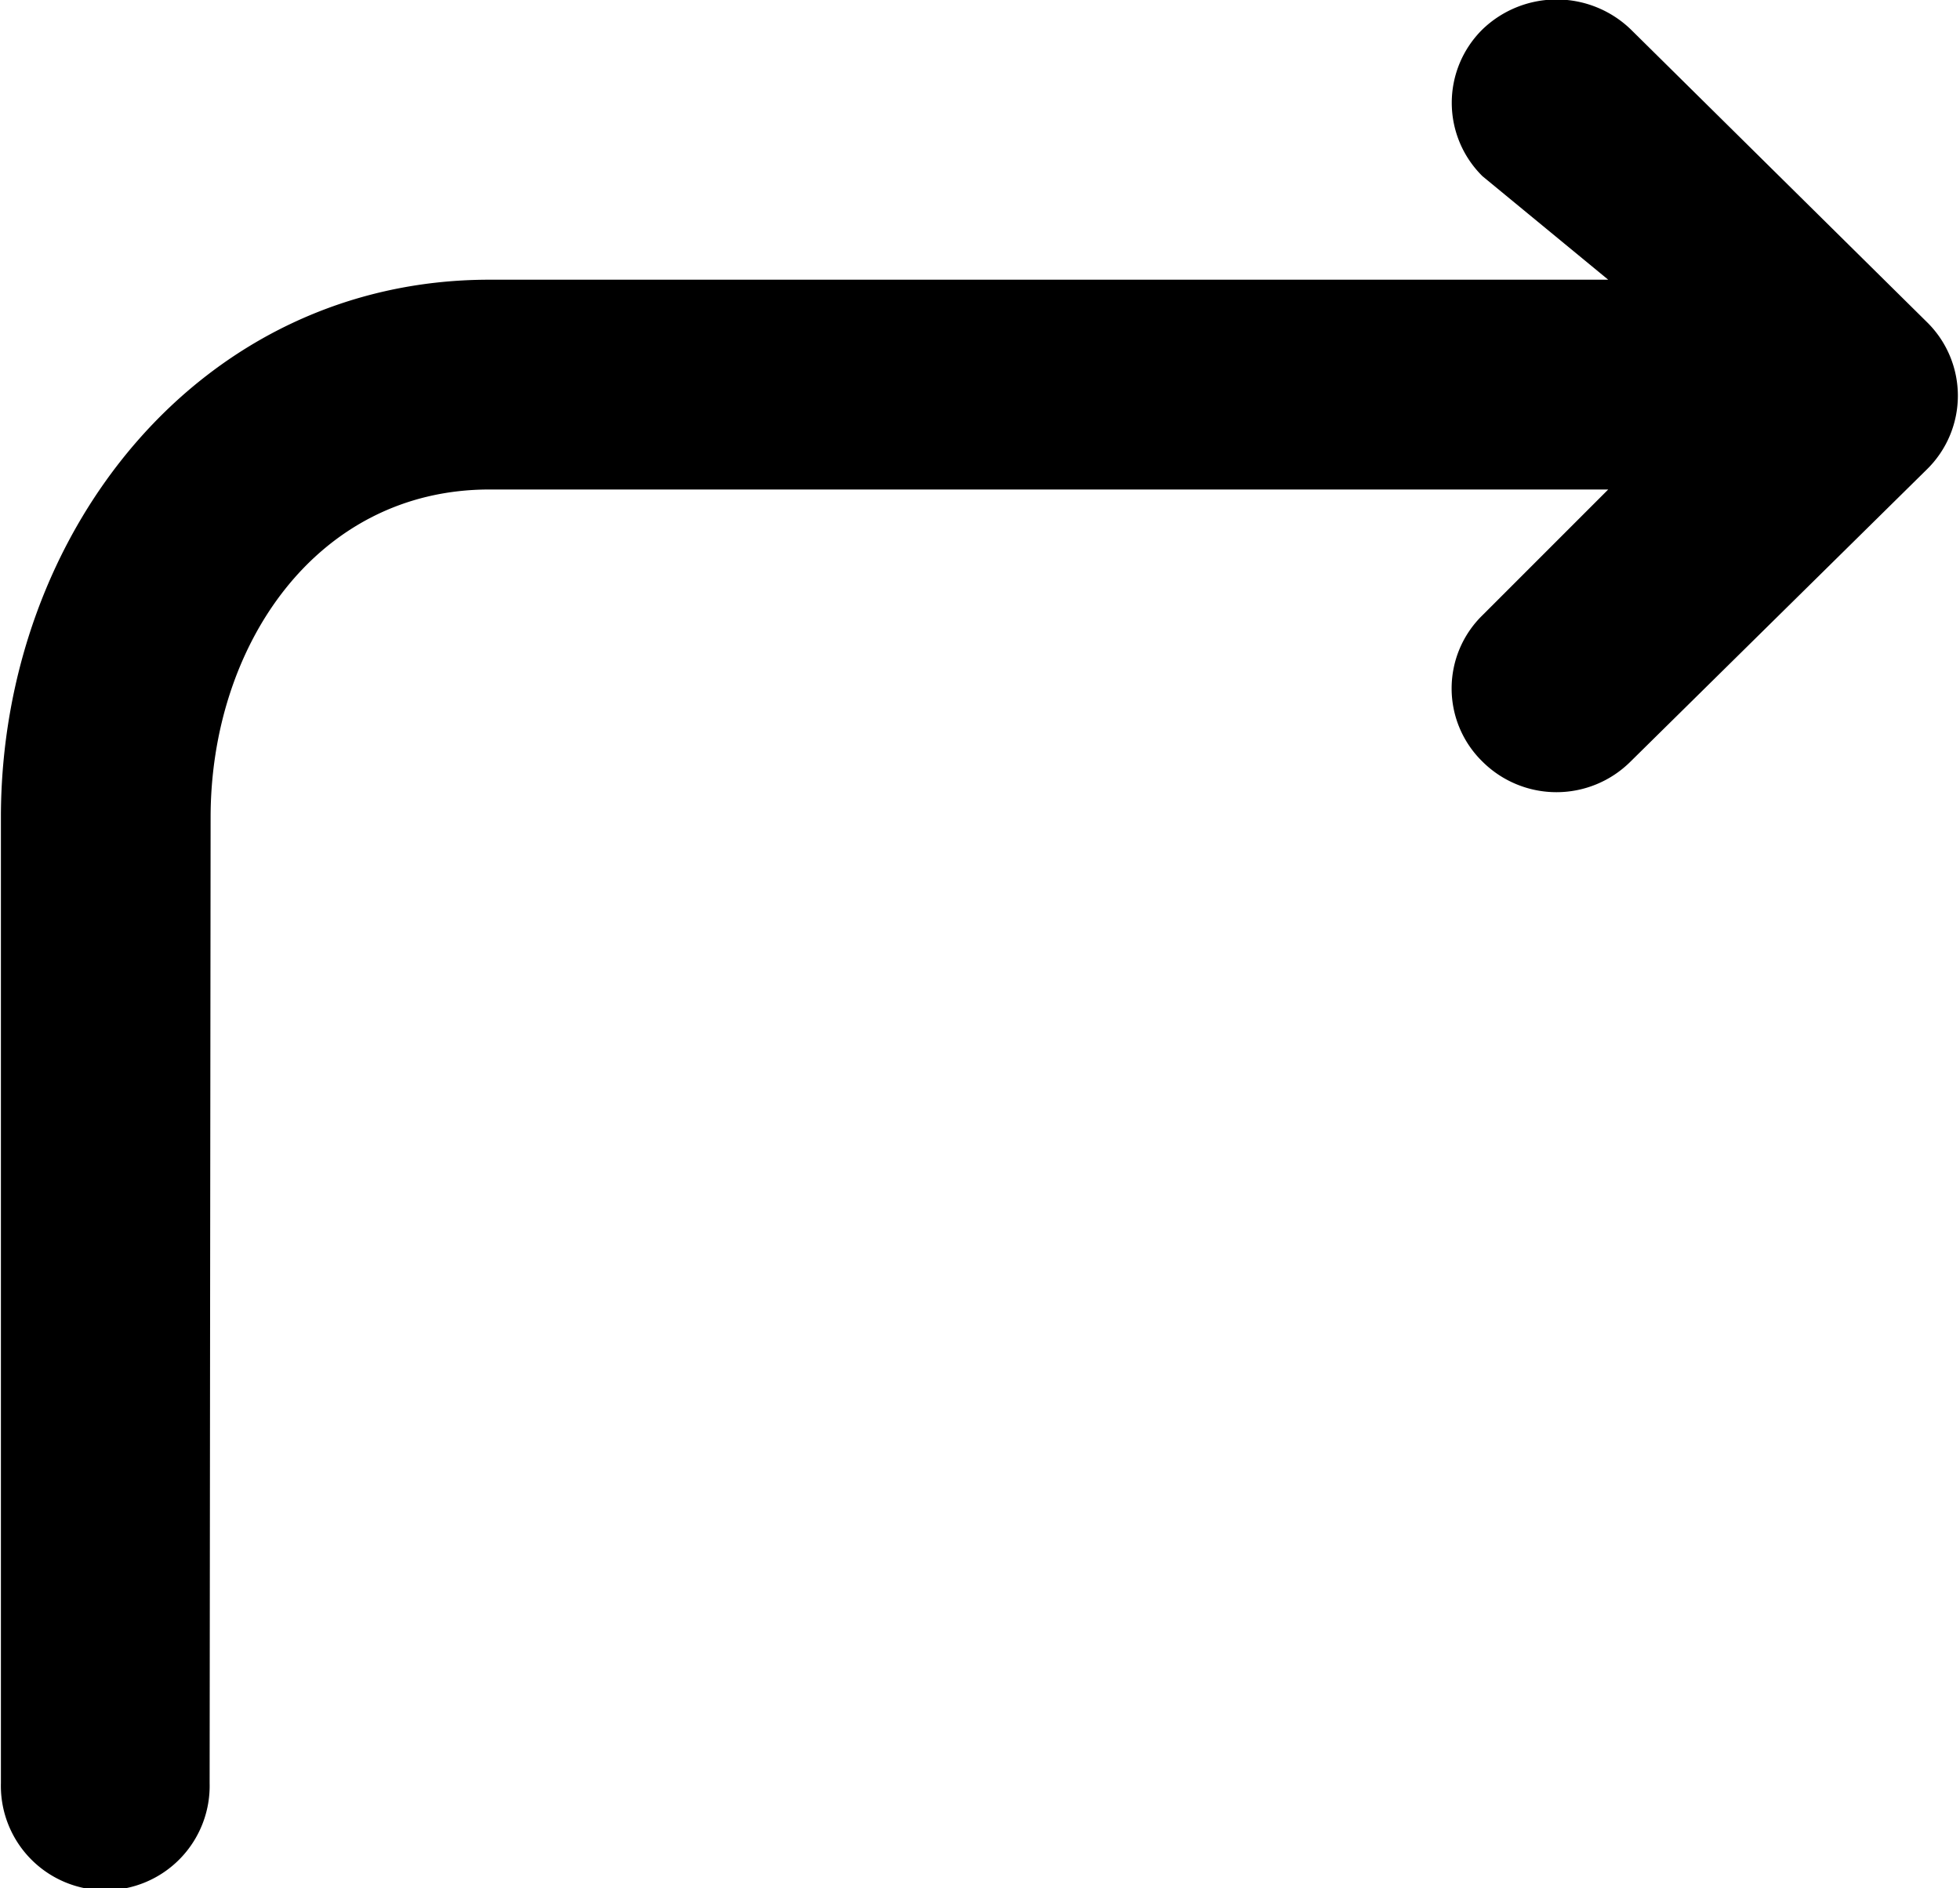 <svg xmlns="http://www.w3.org/2000/svg" width="28.031" height="27" viewBox="0 0 28.031 27">
  <defs>
    <style>
      .cls-1 {
        fill-rule: evenodd;
      }
    </style>
  </defs>
  <path id="Arrow_right" data-name="Arrow right" class="cls-1" d="M645.562,1960.61l-4.24-4.19a1.528,1.528,0,0,0-2.12,0,1.474,1.474,0,0,0,0,2.1L641,1960H625c-4.134,0-6.987,3.61-6.987,7.69v13.81a1.493,1.493,0,1,0,2.985,0l0.014-13.81c0-2.45,1.508-4.69,3.988-4.69h16l-1.8,1.8a1.462,1.462,0,0,0,0,2.09,1.5,1.5,0,0,0,2.12,0l4.24-4.18A1.474,1.474,0,0,0,645.562,1960.61Z" transform="translate(-618 -1956)"/>
</svg>
